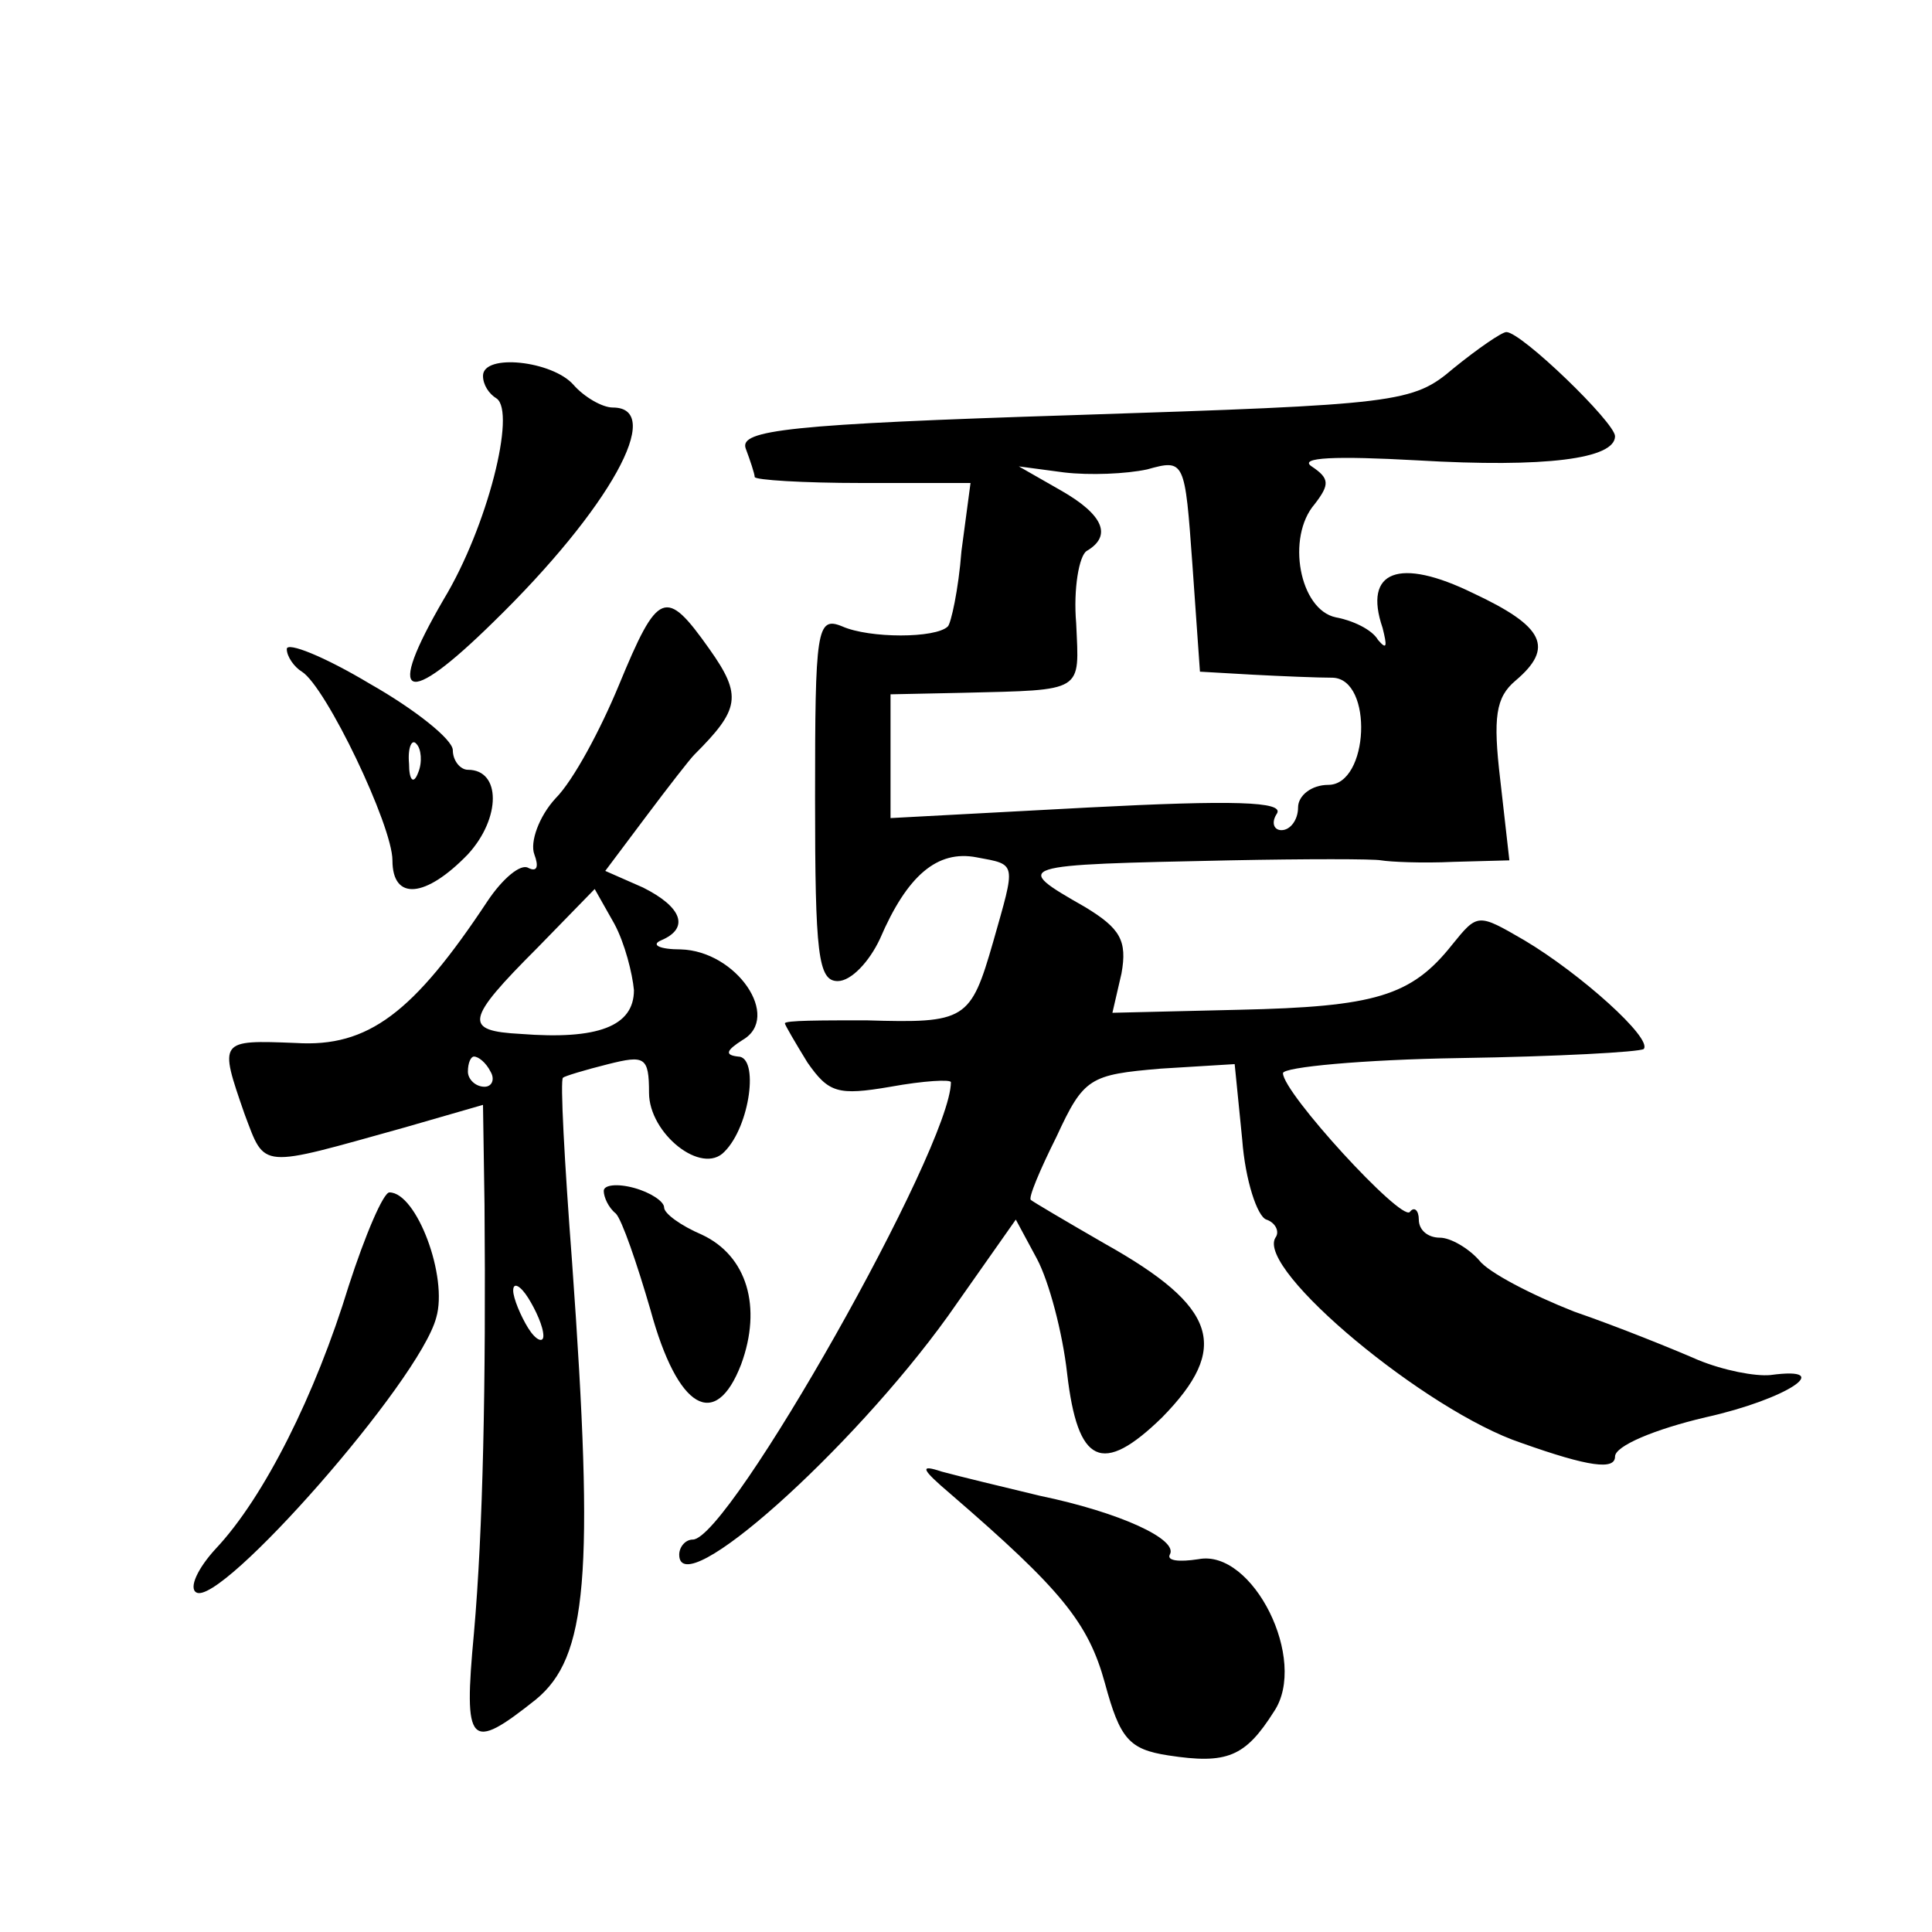 <?xml version="1.0" standalone="no"?>
<!DOCTYPE svg PUBLIC "-//W3C//DTD SVG 20010904//EN"
 "http://www.w3.org/TR/2001/REC-SVG-20010904/DTD/svg10.dtd">
<svg version="1.0" xmlns="http://www.w3.org/2000/svg"
 width="128pt" height="128pt" viewBox="0 0 128 128"
 preserveAspectRatio="xMidYMid meet">
<g transform="translate(0,128) scale(0.1,-0.1)"
fill="#0" stroke="none">
<path d="M963 1036 c-27 -23 -36 -24 -251 -31 -190 -6 -222 -10 -218 -22 3 -8 6
-17 6 -19 0 -2 32 -4 71 -4 l72 0 -6 -45 c-2 -26 -7 -48 -9 -50 -8 -8 -52 -8 -70
0 -17 7 -18 -2 -18 -114 0 -103 2 -121 15 -121 9 0 21 13 28 28 18 42 38 59 64
54 27 -5 26 -3 11 -56 -15 -52 -18 -54 -84 -52 -30 0 -54 0 -54 -2 0 -1 7 -13 15
-26 14 -20 20 -22 55 -16 22 4 40 5 40 3 0 -43 -147 -303 -171 -303 -5 0 -9 -5
-9 -10 0 -33 114 69 178 158 l45 64 14 -26 c8 -15 17 -49 20 -76 7 -60 23 -68 63
-29 45 46 37 73 -38 115 -26 15 -48 28 -49 29 -2 1 6 20 17 42 18 39 22 41 69 45
l49 3 5 -50 c2 -27 10 -51 16 -53 6 -2 9 -8 6 -12 -13 -21 100 -115 163 -136 45
-16 62 -18 62 -9 0 7 26 18 60 26 54 12 87 34 43 28 -10 -1 -31 3 -48 10 -16 7
-53 22 -82 32 -28 11 -57 26 -63 34 -7 8 -19 15 -26 15 -8 0 -14 5 -14 12 0 6 -3
9 -6 5 -6 -6 -84 79 -84 92 0 4 53 9 117 10 65 1 119 4 122 6 6 7 -42 50 -79 72
-31 18 -31 18 -48 -3 -27 -34 -51 -41 -141 -43 l-84 -2 6 26 c4 22 -1 30 -24 44
-49 28 -48 28 96 31 50 1 95 1 100 0 6 -1 27 -2 48 -1 l37 1 -6 53 c-5 42 -3 55
10 66 26 22 19 36 -28 58 -49 24 -73 15 -60 -23 3 -12 3 -15 -3 -8 -4 7 -17 13
-28 15 -24 5 -33 53 -14 75 10 13 10 17 -2 25 -9 6 16 7 70 4 85 -5 131 1 131 16
0 9 -62 69 -72 69 -3 0 -19 -11 -35 -24z m-133 -203 c19 -1 43 -2 53 -2 27 -1 24
-71 -3 -71 -11 0 -20 -7 -20 -15 0 -8 -5 -15 -11 -15 -5 0 -7 5 -3 11 5 8 -29 9
-125 4 l-131 -7 0 41 0 41 48 1 c81 2 77 0 75 46 -2 23 2 45 7 48 17 10 11 24 -17
40 l-28 16 30 -4 c17 -2 41 -1 55 2 25 7 25 6 30 -63 l5 -71 35 -2z M320 1031 c0
-6 4 -12 9 -15 13 -9 -6 -85 -35 -133 -39 -67 -26 -73 33 -15 77 75 114 142 79
142 -7 0 -19 7 -26 15 -14 16 -60 21 -60 6z M410 826 c-12 -29 -30 -63 -42 -75
-11 -12 -17 -29 -14 -37 3 -8 2 -12 -4 -9 -5 3 -17 -7 -27 -22 -49 -74 -79 -97
-127 -94 -51 2 -51 2 -34 -47 14 -37 9 -36 106 -9 l52 15 1 -66 c1 -119 -1 -216
-7 -284 -7 -75 -3 -79 41 -44 34 28 39 81 24 290 -5 66 -8 121 -6 122 1 1 14 5
30 9 24 6 27 5 27 -19 0 -27 35 -55 50 -39 17 17 23 63 9 63 -9 1 -8 4 3 11 26
15 -4 59 -41 60 -14 0 -20 3 -13 6 19 8 14 22 -12 35 l-25 11 27 36 c15 20 29 38
32 41 30 30 32 39 10 70 -29 41 -34 39 -60 -24z m10 -202 c0 -24 -24 -33 -75 -29
-38 2 -37 9 11 57 l38 39 13 -23 c7 -13 12 -33 13 -44z m-95 -54 c3 -5 1 -10 -4
-10 -6 0 -11 5 -11 10 0 6 2 10 4 10 3 0 8 -4 11 -10z m35 -175 c0 -5 -5 -3 -10
5 -5 8 -10 20 -10 25 0 6 5 3 10 -5 5 -8 10 -19 10 -25z M190 850 c0 -5 5 -12 10
-15 16 -10 60 -102 60 -125 0 -27 22 -25 50 4 22 24 22 56 0 56 -5 0 -10 6 -10
13 0 7 -25 27 -55 44 -30 18 -55 28 -55 23z m87 -82 c-3 -8 -6 -5 -6 6 -1 11 2
17 5 13 3 -3 4 -12 1 -19z M400 491 c0 -4 3 -11 8 -15 4 -4 14 -33 23 -64 18 -66
43 -80 60 -36 14 38 4 72 -26 86 -14 6 -25 14 -25 18 0 4 -9 10 -20 13 -11 3 -20
2 -20 -2z M231 428 c-22 -72 -56 -140 -88 -174 -12 -13 -18 -26 -13 -29 16 -10
148 140 159 182 8 27 -13 83 -31 83 -4 0 -16 -28 -27 -62z M630 290 c73 -63 91
-85 102 -125 10 -37 16 -44 42 -48 39 -6 51 -1 70 29 23 34 -14 108 -50 101 -13
-2 -21 -1 -19 3 6 10 -33 28 -86 39 -25 6 -54 13 -65 16 -15 5 -14 2 6 -15z"/>
</g>
</svg>

